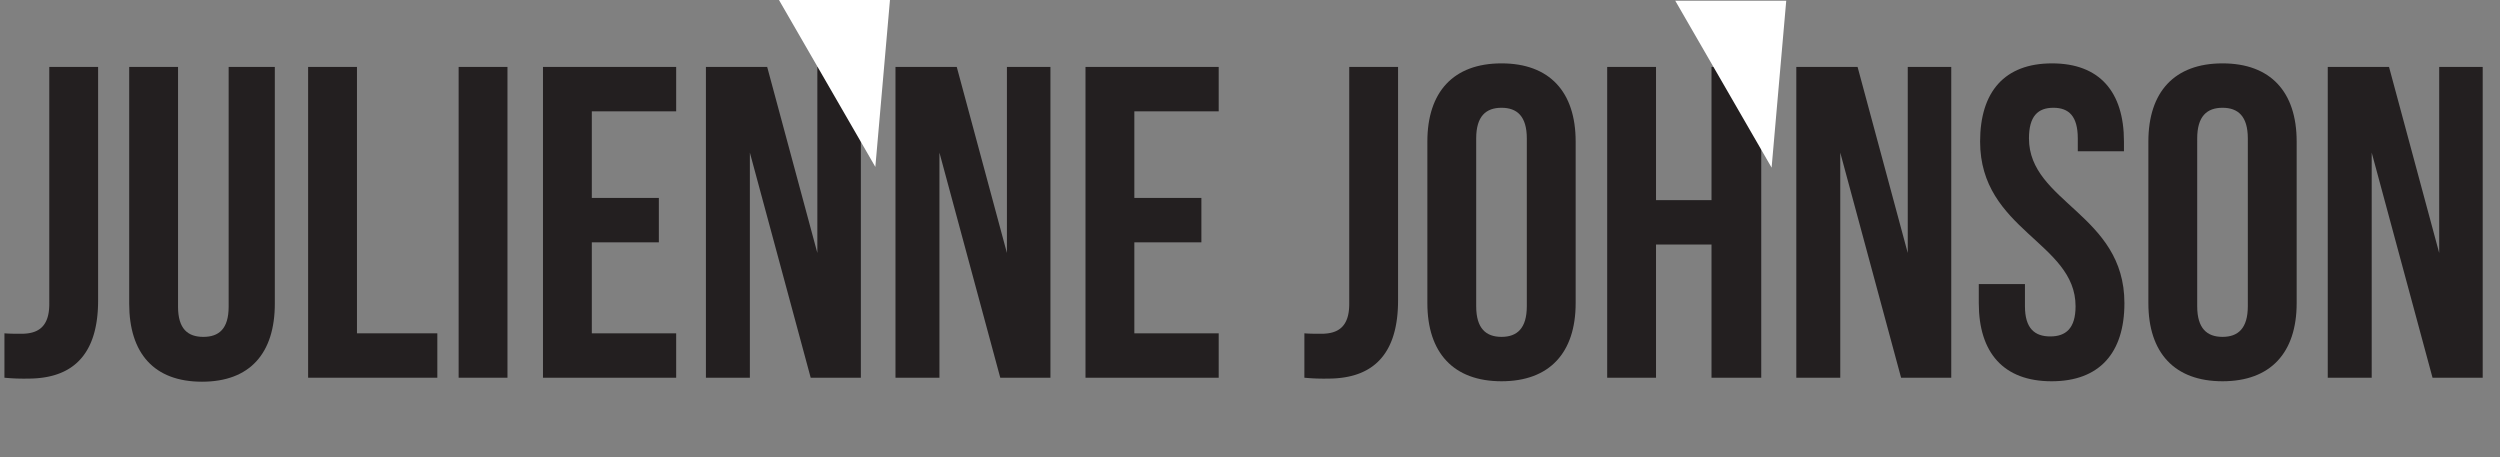 <svg id="Layer_1" data-name="Layer 1" xmlns="http://www.w3.org/2000/svg" viewBox="0 0 1059.813 193.815">
  <rect x="0" y="0" width="1059.813" height="193.815" fill="#808080" stroke="none"/>
  <defs>
    <style>
      .cls-1 {
        fill: #231f20;
      }

      .cls-2 {
        fill: #fff;
      }
    </style>
  </defs>
  <title>Johnson Julienne Header</title>
  <g>
    <path class="cls-1" d="M81.555,241.013c2.258.188,4.894.188,7.152.188,6.588,0,11.858-2.447,11.858-12.611V128.083h20.7v99c0,26.351-14.117,33.126-29.738,33.126a85.1,85.1,0,0,1-9.976-.376Z" transform="translate(-79.673 -99.71)"/>
    <path class="cls-1" d="M155.146,128.083V229.72c0,9.411,4.141,12.8,10.729,12.8s10.728-3.388,10.728-12.8V128.083h19.575V228.4c0,21.08-10.54,33.126-30.868,33.126s-30.868-12.046-30.868-33.126V128.083Z" transform="translate(-79.673 -99.71)"/>
    <path class="cls-1" d="M210.292,128.083H231v112.93h34.067v18.822H210.292Z" transform="translate(-79.673 -99.71)"/>
    <path class="cls-1" d="M274.1,128.083h20.7V259.834H274.1Z" transform="translate(-79.673 -99.71)"/>
    <path class="cls-1" d="M330.557,183.606h28.421v18.822H330.557v38.584h35.761v18.822H309.854V128.083h56.465V146.9H330.557Z" transform="translate(-79.673 -99.71)"/>
    <path class="cls-1" d="M397.561,164.408v95.426H378.927V128.083H404.9l21.269,78.863V128.083h18.445V259.834H423.347Z" transform="translate(-79.673 -99.71)"/>
    <path class="cls-1" d="M477.926,164.408v95.426H459.292V128.083h25.974l21.269,78.863V128.083H524.98V259.834H503.712Z" transform="translate(-79.673 -99.71)"/>
    <path class="cls-1" d="M560.55,183.606h28.421v18.822H560.55v38.584h35.761v18.822H539.846V128.083h56.465V146.9H560.55Z" transform="translate(-79.673 -99.71)"/>
    <path class="cls-1" d="M632.635,241.013c2.258.188,4.894.188,7.152.188,6.588,0,11.858-2.447,11.858-12.611V128.083h20.7v99c0,26.351-14.117,33.126-29.738,33.126a85.1,85.1,0,0,1-9.976-.376Z" transform="translate(-79.673 -99.71)"/>
    <path class="cls-1" d="M684.77,159.7c0-21.081,11.1-33.126,31.432-33.126s31.432,12.046,31.432,33.126v68.511c0,21.081-11.1,33.126-31.432,33.126s-31.432-12.046-31.432-33.126Zm20.7,69.829c0,9.411,4.141,12.987,10.729,12.987s10.729-3.576,10.729-12.987V158.385c0-9.411-4.141-12.987-10.729-12.987s-10.729,3.576-10.729,12.987Z" transform="translate(-79.673 -99.71)"/>
    <path class="cls-1" d="M781.7,259.834H761V128.083h20.7v56.465h23.527V128.083h21.08V259.834h-21.08V203.369H781.7Z" transform="translate(-79.673 -99.71)"/>
    <path class="cls-1" d="M859.807,164.408v95.426H841.173V128.083h25.974l21.269,78.863V128.083h18.445V259.834H885.592Z" transform="translate(-79.673 -99.71)"/>
    <path class="cls-1" d="M949.583,126.577c20.139,0,30.491,12.046,30.491,33.126v4.141H960.5v-5.458c0-9.411-3.764-12.987-10.352-12.987S939.8,148.975,939.8,158.385c0,27.1,40.467,32.186,40.467,69.829,0,21.081-10.541,33.126-30.868,33.126s-30.868-12.046-30.868-33.126v-8.093H938.1v9.411c0,9.411,4.141,12.8,10.728,12.8s10.729-3.388,10.729-12.8c0-27.1-40.467-32.186-40.467-69.829C919.091,138.623,929.443,126.577,949.583,126.577Z" transform="translate(-79.673 -99.71)"/>
    <path class="cls-1" d="M990.424,159.7c0-21.081,11.1-33.126,31.432-33.126s31.432,12.046,31.432,33.126v68.511c0,21.081-11.1,33.126-31.432,33.126s-31.432-12.046-31.432-33.126Zm20.7,69.829c0,9.411,4.141,12.987,10.729,12.987s10.729-3.576,10.729-12.987V158.385c0-9.411-4.141-12.987-10.729-12.987s-10.729,3.576-10.729,12.987Z" transform="translate(-79.673 -99.71)"/>
    <path class="cls-1" d="M1085.1,164.408v95.426h-18.634V128.083h25.974l21.269,78.863V128.083h18.445V259.834h-21.269Z" transform="translate(-79.673 -99.71)"/>
  </g>
  <polygon class="cls-2" points="710.177 0.305 751.029 71.063 757.231 0.305 710.177 0.305"/>
  <polygon class="cls-2" points="330.226 0 371.078 70.757 377.28 0 330.226 0"/>
</svg>
